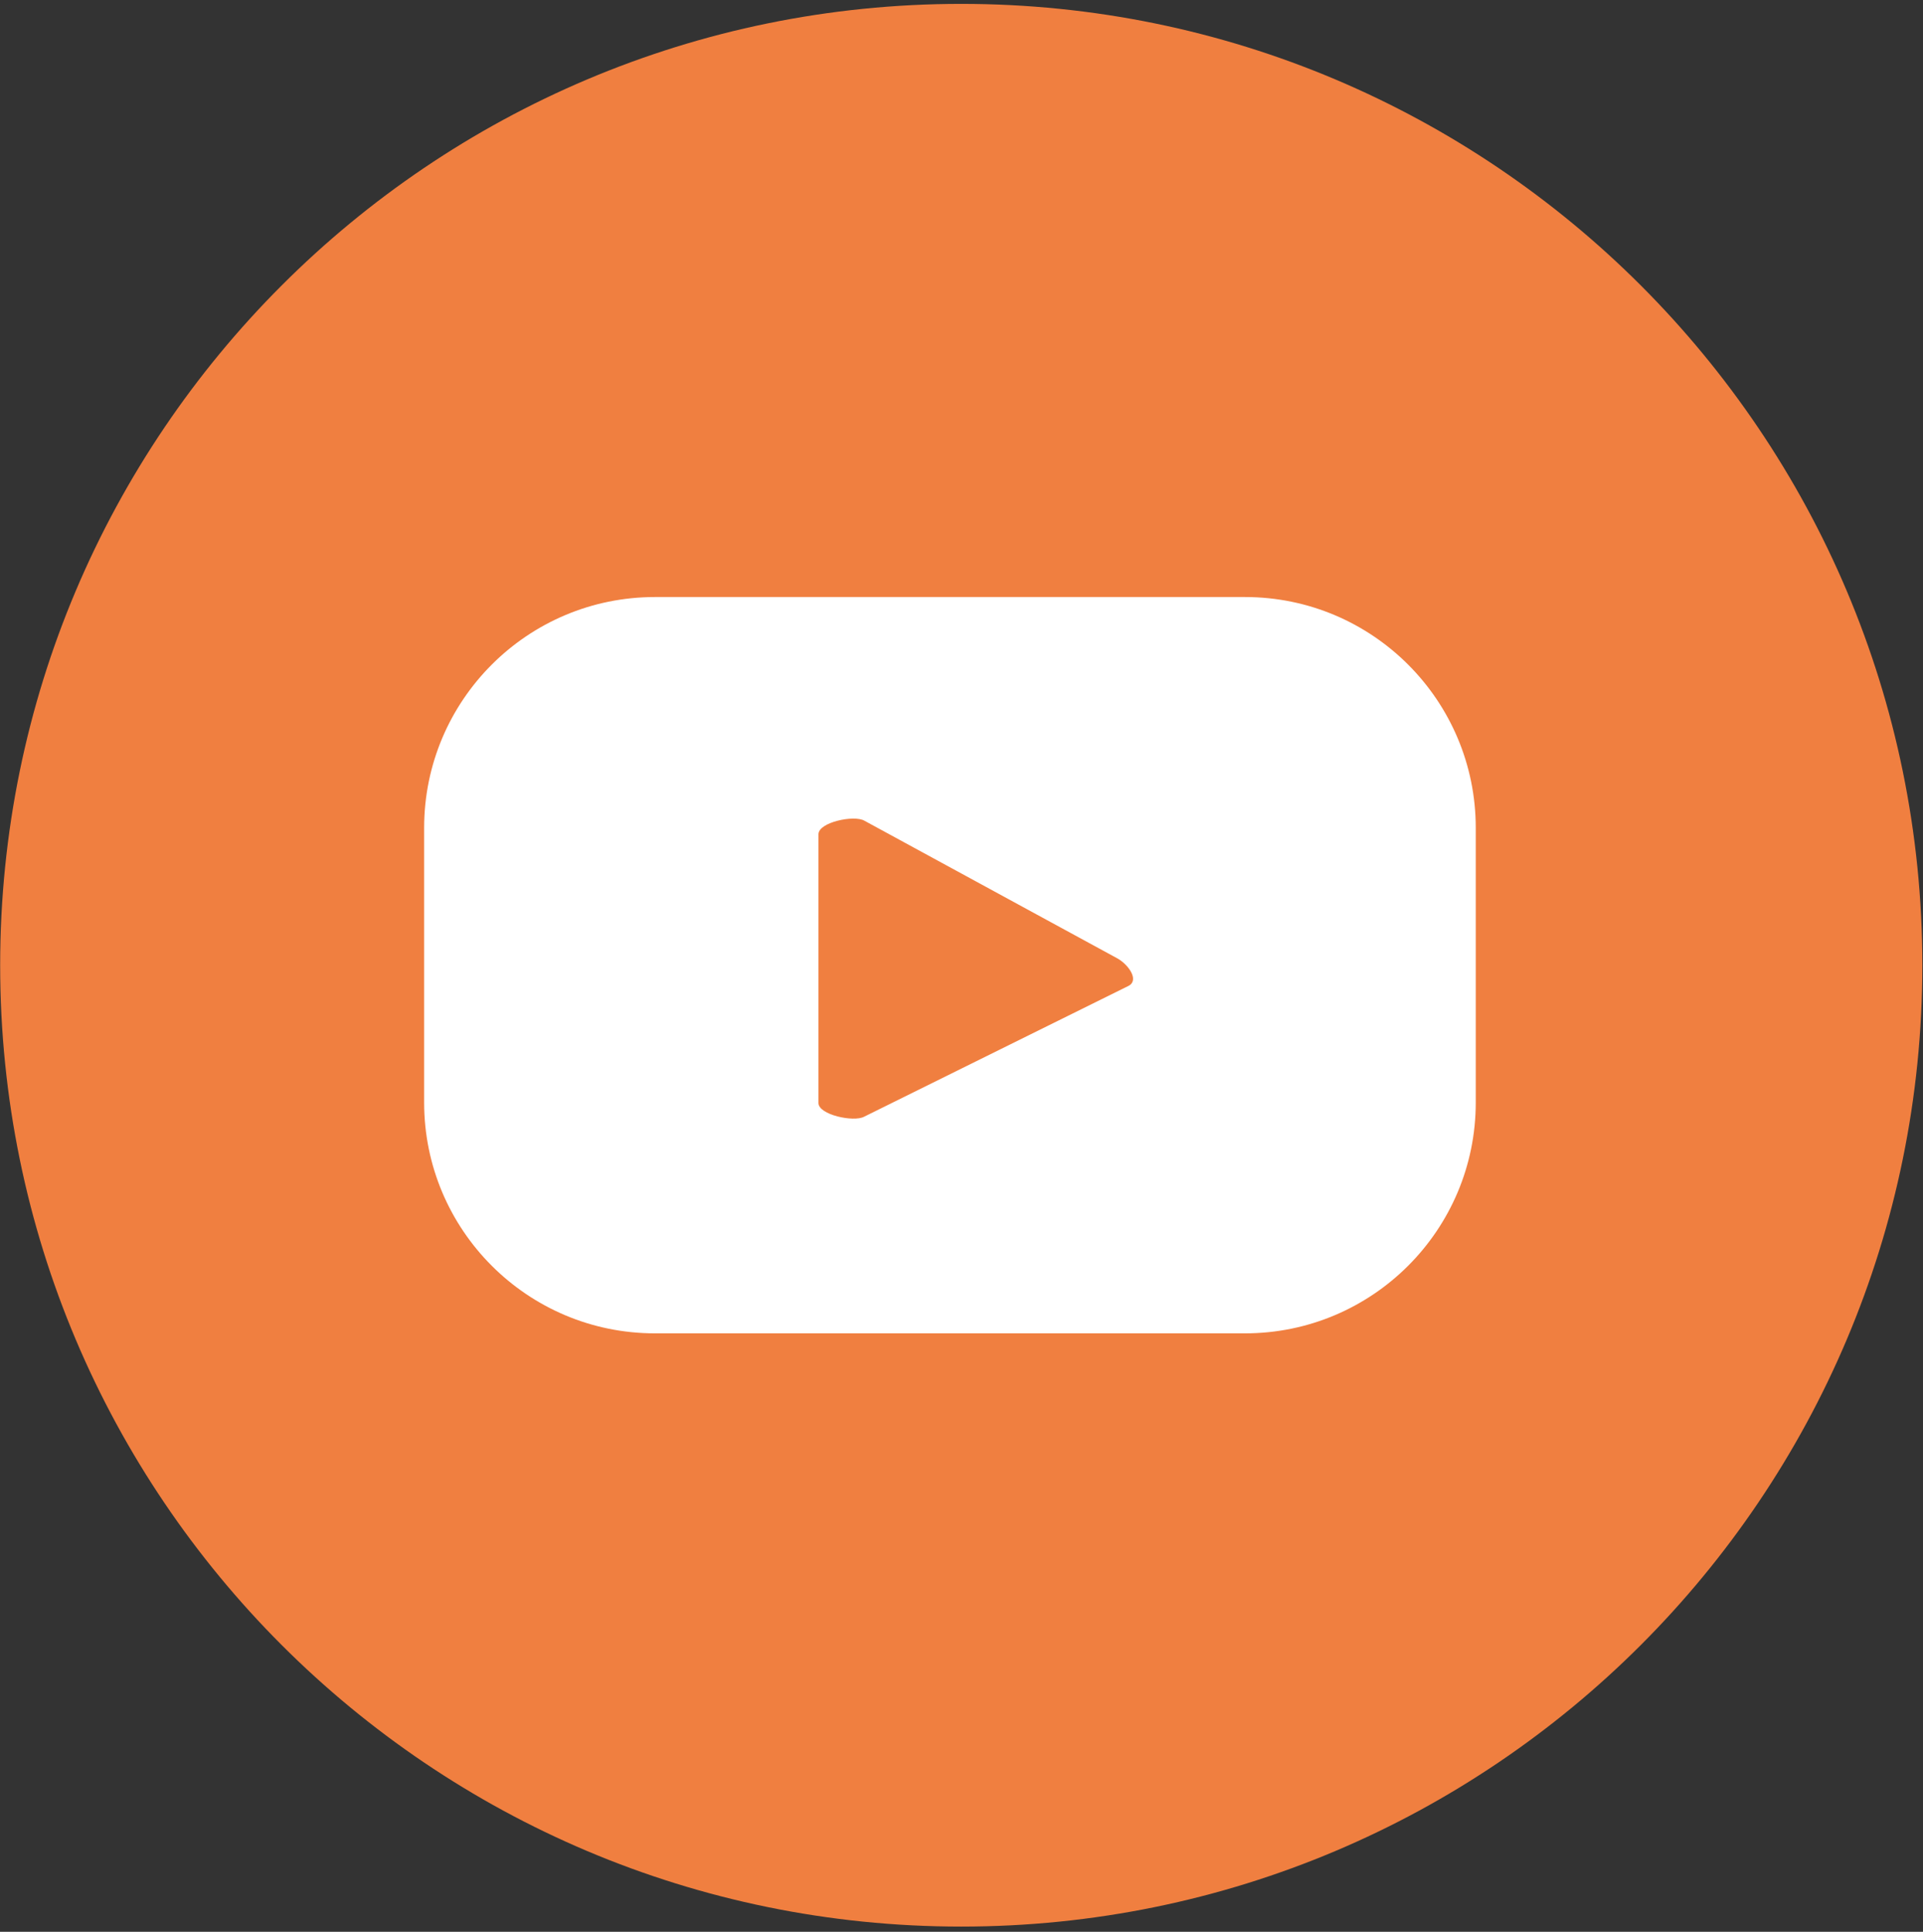 <svg width="233" height="234" viewBox="0 0 233 234" fill="none" xmlns="http://www.w3.org/2000/svg">
<rect x="0" y="0" width="233" height="234" fill="#333333" stroke="none"/>
<path d="M116.47 233.37C180.784 233.37 232.92 181.234 232.92 116.92C232.92 52.606 180.784 0.47 116.47 0.47C52.157 0.47 0.02 52.606 0.02 116.92C0.02 181.234 52.157 233.37 116.47 233.37Z" fill="#F07F40"/>
<path d="M178.81 100.28C178.81 84.84 166.29 72.32 150.85 72.32H79.35C63.91 72.32 51.39 84.84 51.39 100.28V133.55C51.39 148.99 63.91 161.51 79.35 161.51H150.85C166.29 161.51 178.81 148.99 178.81 133.55V100.28ZM136.76 119.41L104.7 135.27C103.44 135.95 99.17 135.04 99.17 133.61V101.05C99.17 99.6 103.48 98.69 104.73 99.41L135.42 116.11C136.71 116.84 138.06 118.7 136.76 119.41Z" fill="white"/>
</svg>
